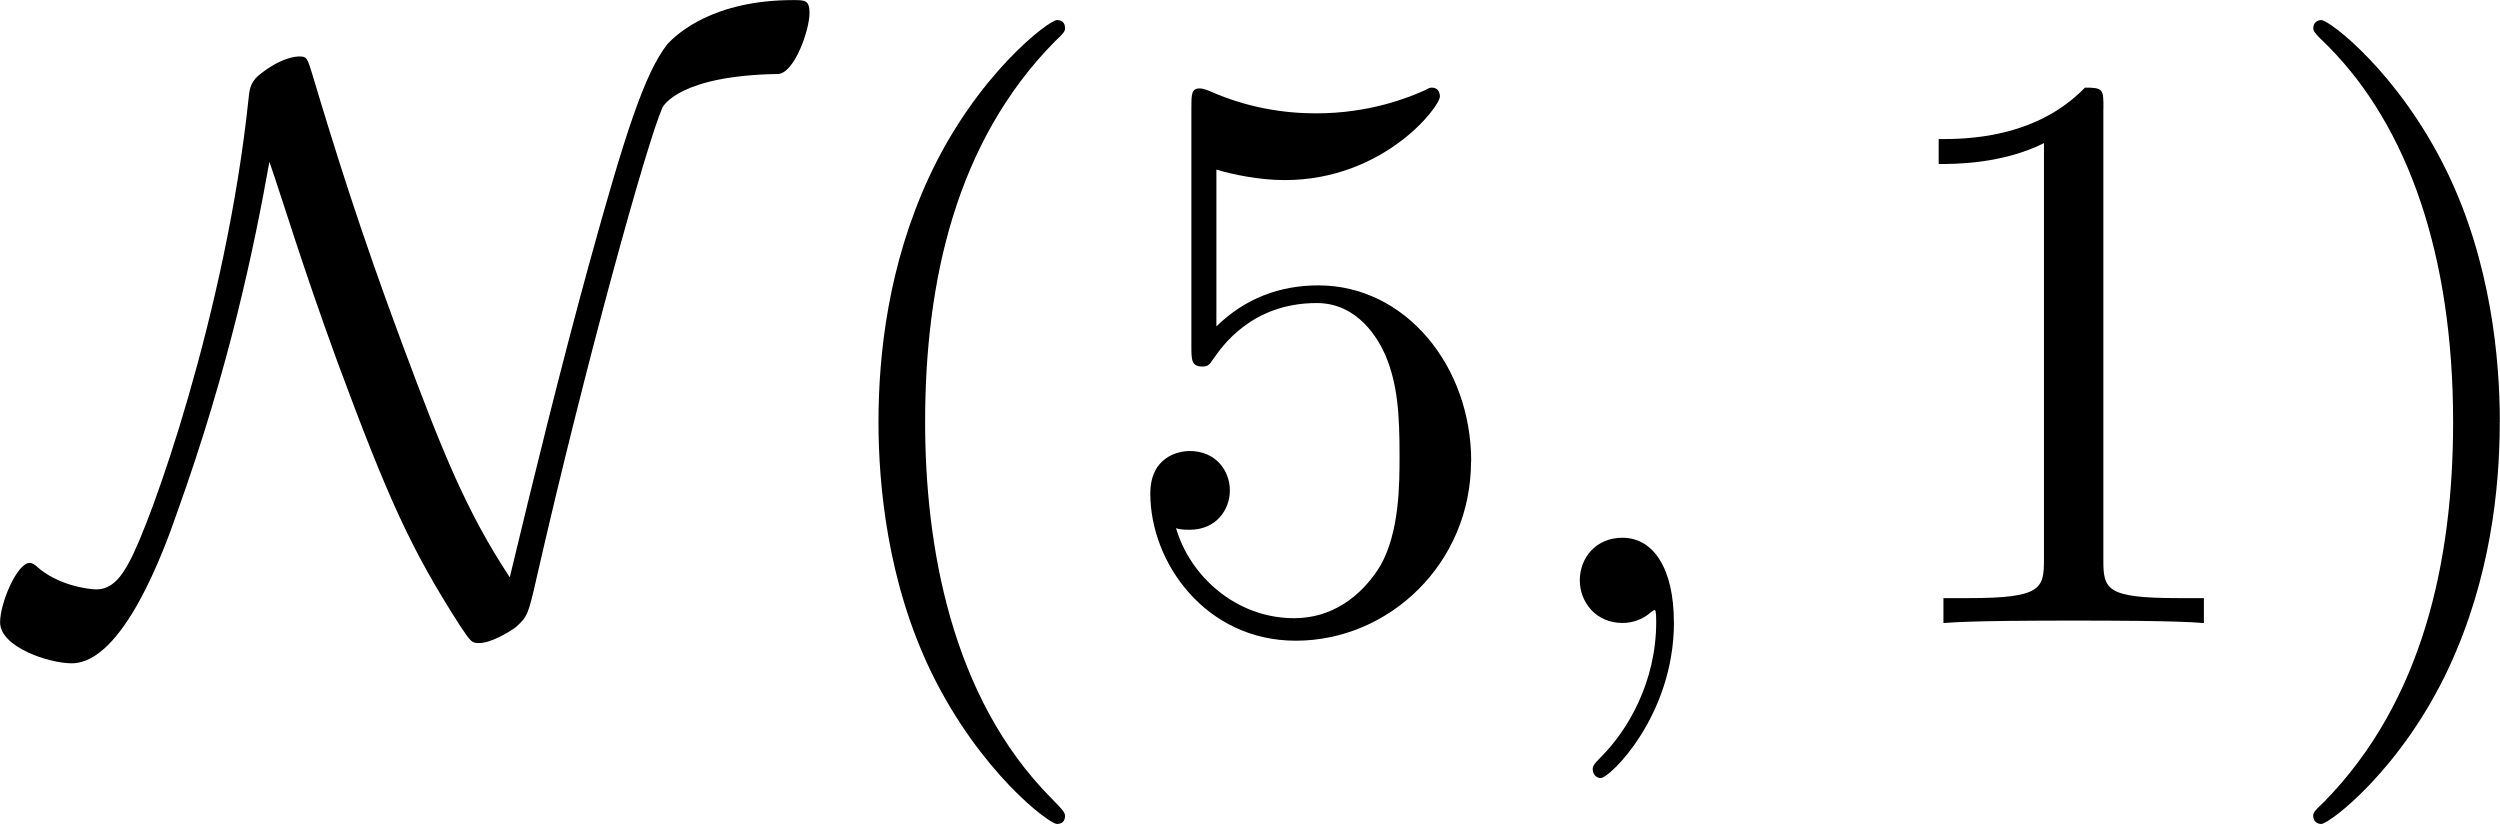 <?xml version='1.0' encoding='UTF-8'?>
<!-- This file was generated by dvisvgm 1.15.1 -->
<svg height='12.812pt' version='1.1' viewBox='61.48 55.044 30.983 10.212' width='38.874pt' xmlns='http://www.w3.org/2000/svg' xmlns:xlink='http://www.w3.org/1999/xlink'>
<defs>
<path d='m3.049 -5.719c0.179 0.518 0.399 1.265 0.847 2.491c0.628 1.694 0.907 2.311 1.514 3.258c0.139 0.209 0.149 0.219 0.239 0.219c0.139 0 0.349 -0.12 0.458 -0.199c0.139 -0.13 0.149 -0.139 0.259 -0.628c0.598 -2.62 1.355 -5.35 1.554 -5.808c0.01 -0.02 0.209 -0.399 1.435 -0.418c0.199 -0.01 0.389 -0.538 0.389 -0.757c0 -0.159 -0.06 -0.159 -0.199 -0.159c-0.996 0 -1.445 0.418 -1.564 0.548c-0.279 0.359 -0.518 1.086 -0.976 2.75c-0.349 1.275 -0.667 2.57 -0.976 3.856c-0.548 -0.827 -0.857 -1.614 -1.335 -2.899c-0.528 -1.415 -0.847 -2.451 -1.116 -3.347c-0.06 -0.199 -0.07 -0.209 -0.159 -0.209c-0.02 0 -0.219 0 -0.508 0.239c-0.1 0.09 -0.11 0.179 -0.12 0.289c-0.279 2.65 -1.215 5.27 -1.484 5.748c-0.08 0.149 -0.199 0.329 -0.399 0.329c-0.1 0 -0.488 -0.05 -0.747 -0.289c-0.05 -0.04 -0.07 -0.04 -0.08 -0.04c-0.159 0 -0.369 0.498 -0.369 0.737c0 0.309 0.608 0.508 0.887 0.508c0.638 0 1.146 -1.405 1.305 -1.863c0.648 -1.803 0.956 -3.288 1.146 -4.354z' id='g0-78'/>
<path d='m3.298 2.391c0 -0.03 0 -0.05 -0.169 -0.219c-1.245 -1.255 -1.564 -3.138 -1.564 -4.663c0 -1.734 0.379 -3.467 1.604 -4.712c0.13 -0.12 0.13 -0.139 0.13 -0.169c0 -0.07 -0.04 -0.1 -0.1 -0.1c-0.1 0 -0.996 0.677 -1.584 1.943c-0.508 1.096 -0.628 2.202 -0.628 3.039c0 0.777 0.11 1.983 0.658 3.108c0.598 1.225 1.455 1.873 1.554 1.873c0.06 0 0.1 -0.03 0.1 -0.1z' id='g2-40'/>
<path d='m2.879 -2.491c0 -0.777 -0.11 -1.983 -0.658 -3.108c-0.598 -1.225 -1.455 -1.873 -1.554 -1.873c-0.06 0 -0.1 0.04 -0.1 0.1c0 0.03 0 0.05 0.189 0.229c0.976 0.986 1.544 2.57 1.544 4.653c0 1.704 -0.369 3.457 -1.604 4.712c-0.13 0.12 -0.13 0.139 -0.13 0.169c0 0.06 0.04 0.1 0.1 0.1c0.1 0 0.996 -0.677 1.584 -1.943c0.508 -1.096 0.628 -2.202 0.628 -3.039z' id='g2-41'/>
<path d='m2.929 -6.376c0 -0.239 0 -0.259 -0.229 -0.259c-0.618 0.638 -1.494 0.638 -1.813 0.638v0.309c0.199 0 0.787 0 1.305 -0.259v5.161c0 0.359 -0.03 0.478 -0.927 0.478h-0.319v0.309c0.349 -0.03 1.215 -0.03 1.614 -0.03s1.265 0 1.614 0.03v-0.309h-0.319c-0.897 0 -0.927 -0.11 -0.927 -0.478v-5.589z' id='g2-49'/>
<path d='m4.473 -2.002c0 -1.186 -0.817 -2.182 -1.893 -2.182c-0.478 0 -0.907 0.159 -1.265 0.508v-1.943c0.199 0.06 0.528 0.13 0.847 0.13c1.225 0 1.923 -0.907 1.923 -1.036c0 -0.06 -0.03 -0.11 -0.1 -0.11c-0.01 0 -0.03 0 -0.08 0.03c-0.199 0.09 -0.687 0.289 -1.355 0.289c-0.399 0 -0.857 -0.07 -1.325 -0.279c-0.08 -0.03 -0.1 -0.03 -0.12 -0.03c-0.1 0 -0.1 0.08 -0.1 0.239v2.949c0 0.179 0 0.259 0.139 0.259c0.07 0 0.09 -0.03 0.13 -0.09c0.11 -0.159 0.478 -0.697 1.285 -0.697c0.518 0 0.767 0.458 0.847 0.638c0.159 0.369 0.179 0.757 0.179 1.255c0 0.349 0 0.946 -0.239 1.365c-0.239 0.389 -0.608 0.648 -1.066 0.648c-0.727 0 -1.295 -0.528 -1.465 -1.116c0.03 0.01 0.06 0.02 0.169 0.02c0.329 0 0.498 -0.249 0.498 -0.488s-0.169 -0.488 -0.498 -0.488c-0.139 0 -0.488 0.07 -0.488 0.528c0 0.857 0.687 1.823 1.803 1.823c1.156 0 2.172 -0.956 2.172 -2.222z' id='g2-53'/>
<path d='m2.022 -0.01c0 -0.658 -0.249 -1.046 -0.638 -1.046c-0.329 0 -0.528 0.249 -0.528 0.528c0 0.269 0.199 0.528 0.528 0.528c0.12 0 0.249 -0.04 0.349 -0.13c0.03 -0.02 0.04 -0.03 0.05 -0.03s0.02 0.01 0.02 0.149c0 0.737 -0.349 1.335 -0.677 1.664c-0.11 0.11 -0.11 0.13 -0.11 0.159c0 0.07 0.05 0.11 0.1 0.11c0.11 0 0.907 -0.767 0.907 -1.933z' id='g1-59'/>
</defs>
<g id='page1'>
<use x='61.768' xlink:href='#g0-78' y='62.765'/>
<use x='71.38' xlink:href='#g2-40' y='62.765'/>
<use x='75.24' xlink:href='#g2-53' y='62.765'/>
<use x='80.203' xlink:href='#g1-59' y='62.765'/>
<use x='84.62' xlink:href='#g2-49' y='62.765'/>
<use x='89.583' xlink:href='#g2-41' y='62.765'/>
</g>
</svg>
